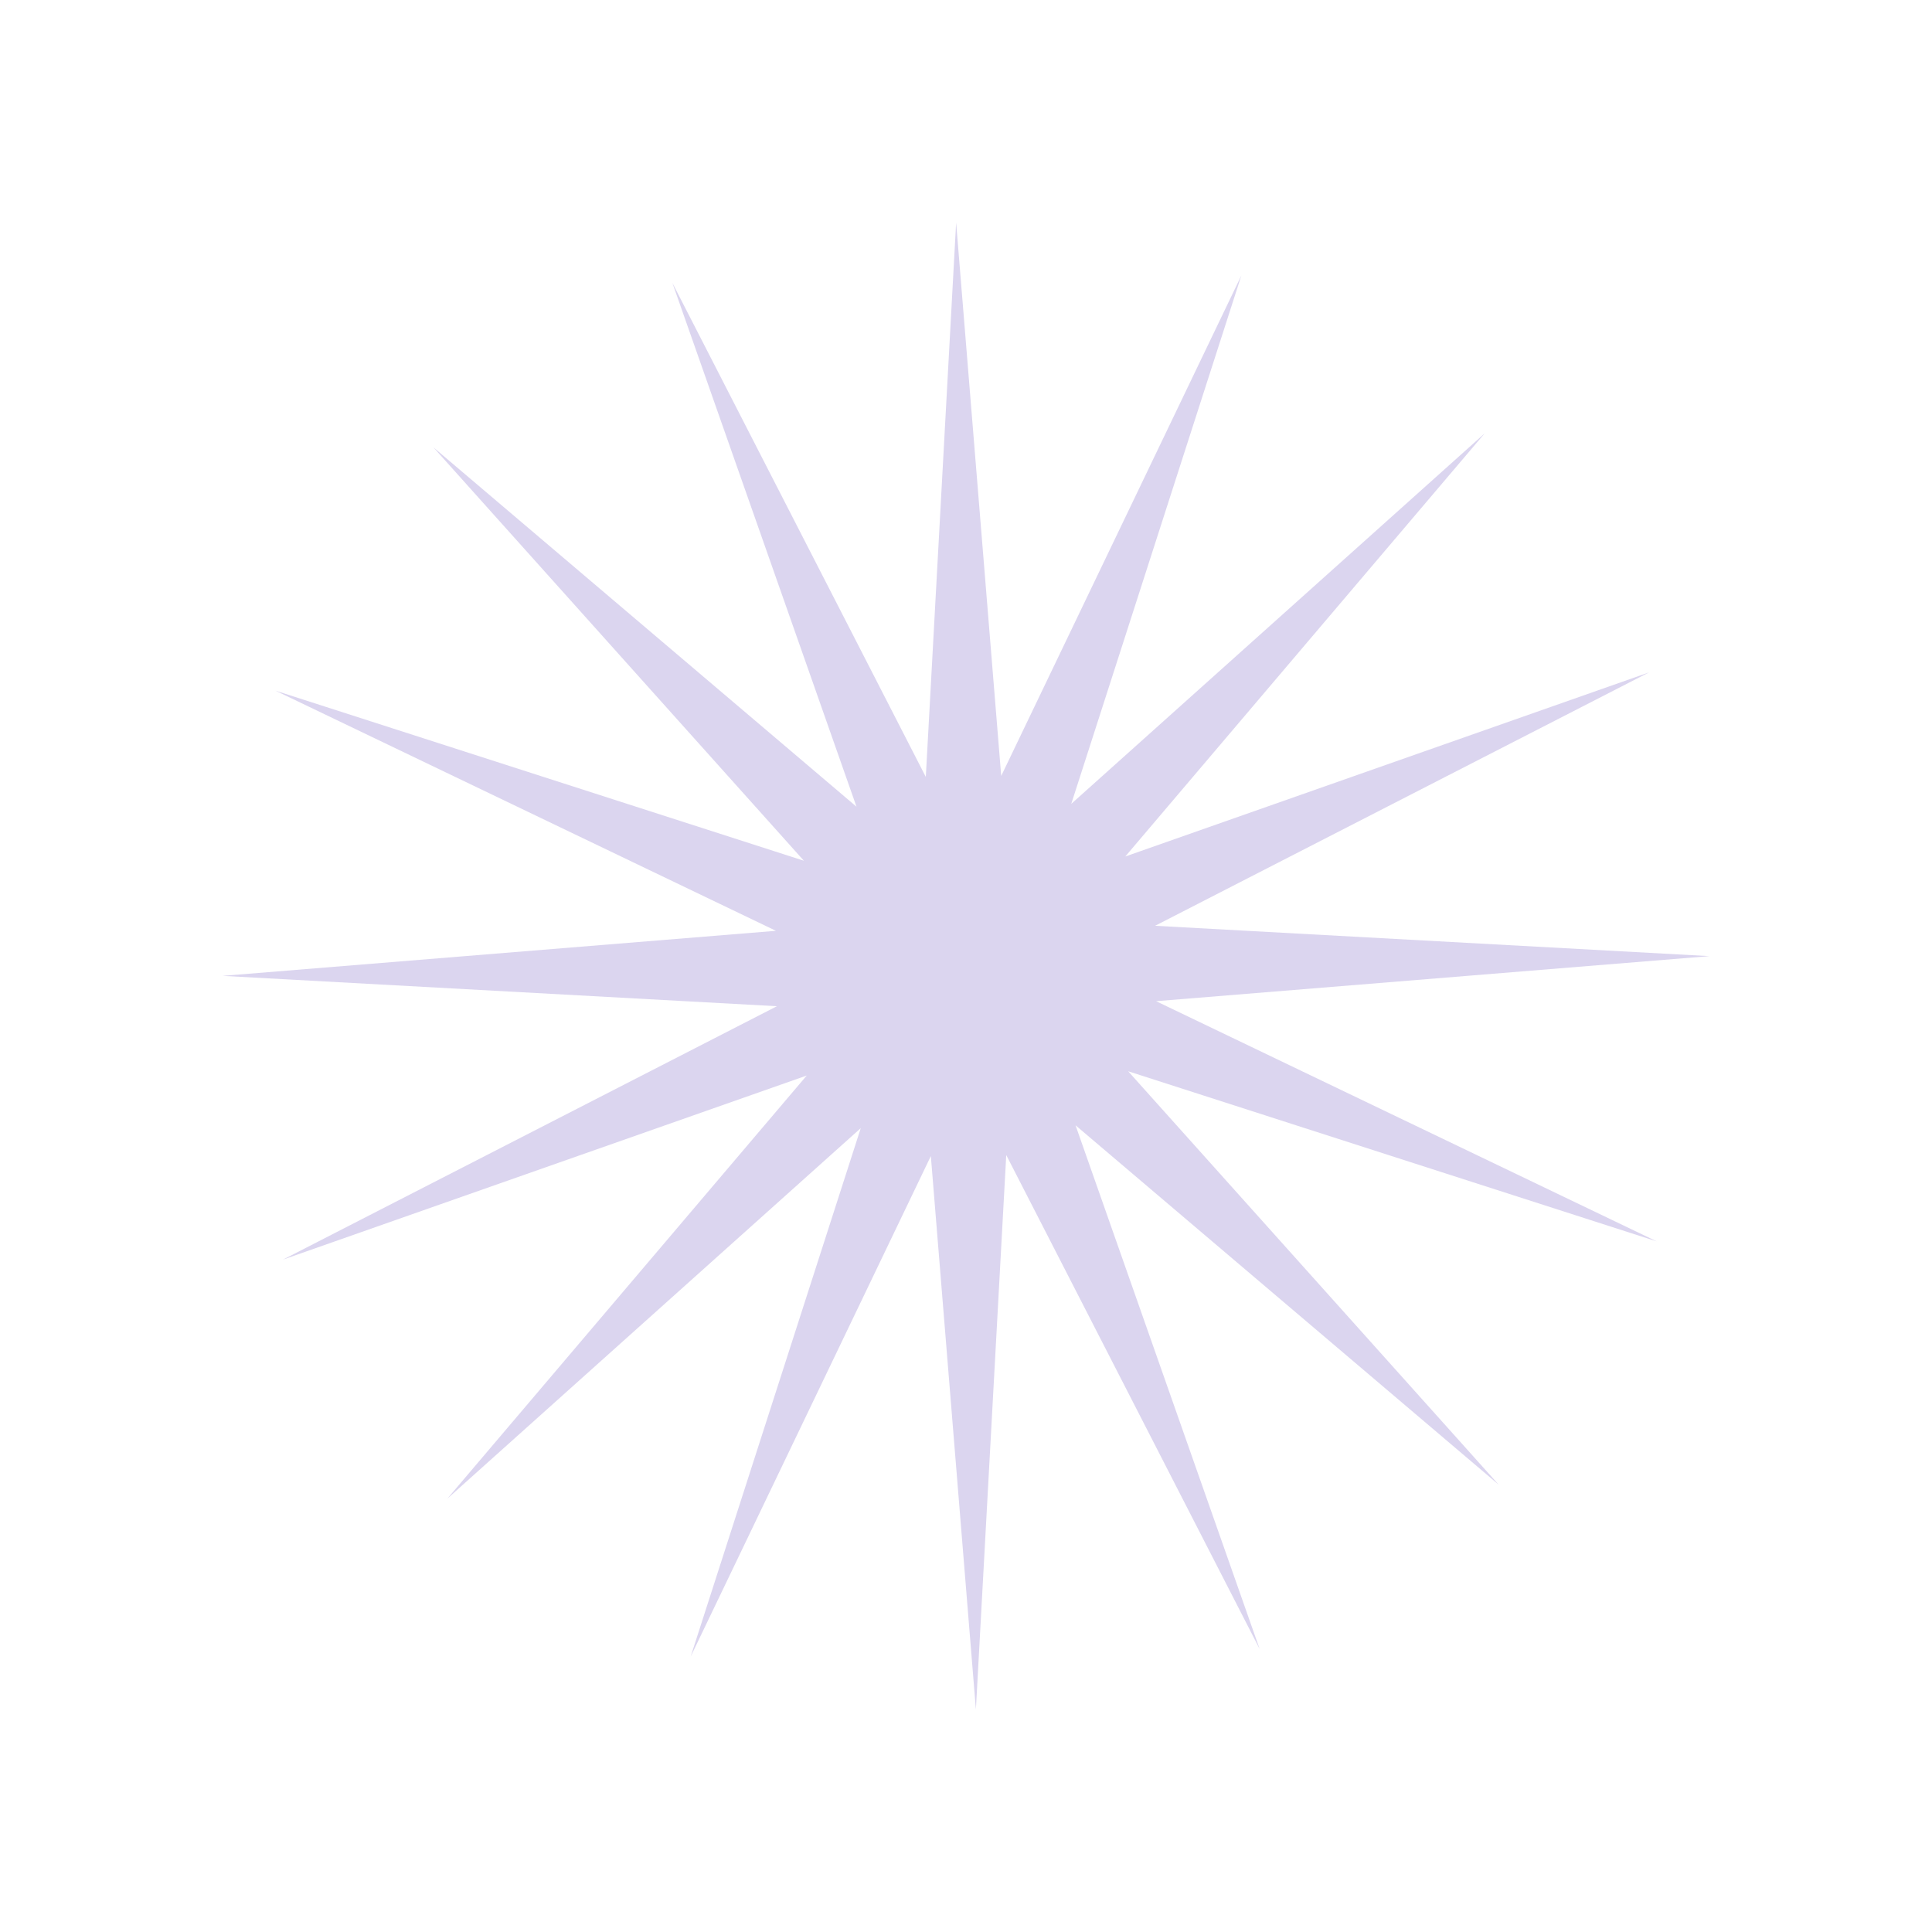 <?xml version="1.0" encoding="UTF-8"?> <svg xmlns="http://www.w3.org/2000/svg" width="66" height="66" viewBox="0 0 66 66" fill="none"> <path d="M42.408 9.407L36.596 27.461L50.72 14.803L38.442 29.259L56.335 22.969L39.46 31.626L58.398 32.663L39.494 34.202L56.594 42.407L38.54 36.596L51.198 50.72L36.742 38.442L43.032 56.334L34.375 39.459L33.338 58.397L31.799 39.493L23.594 56.593L29.405 38.539L15.281 51.197L27.559 36.742L9.666 43.031L26.541 34.374L7.604 33.337L26.507 31.798L9.408 23.593L27.462 29.404L14.804 15.28L29.259 27.558L22.97 9.665L31.627 26.541L32.663 7.603L34.203 26.507L42.408 9.407Z" fill="#DBD5EF"></path> </svg> 